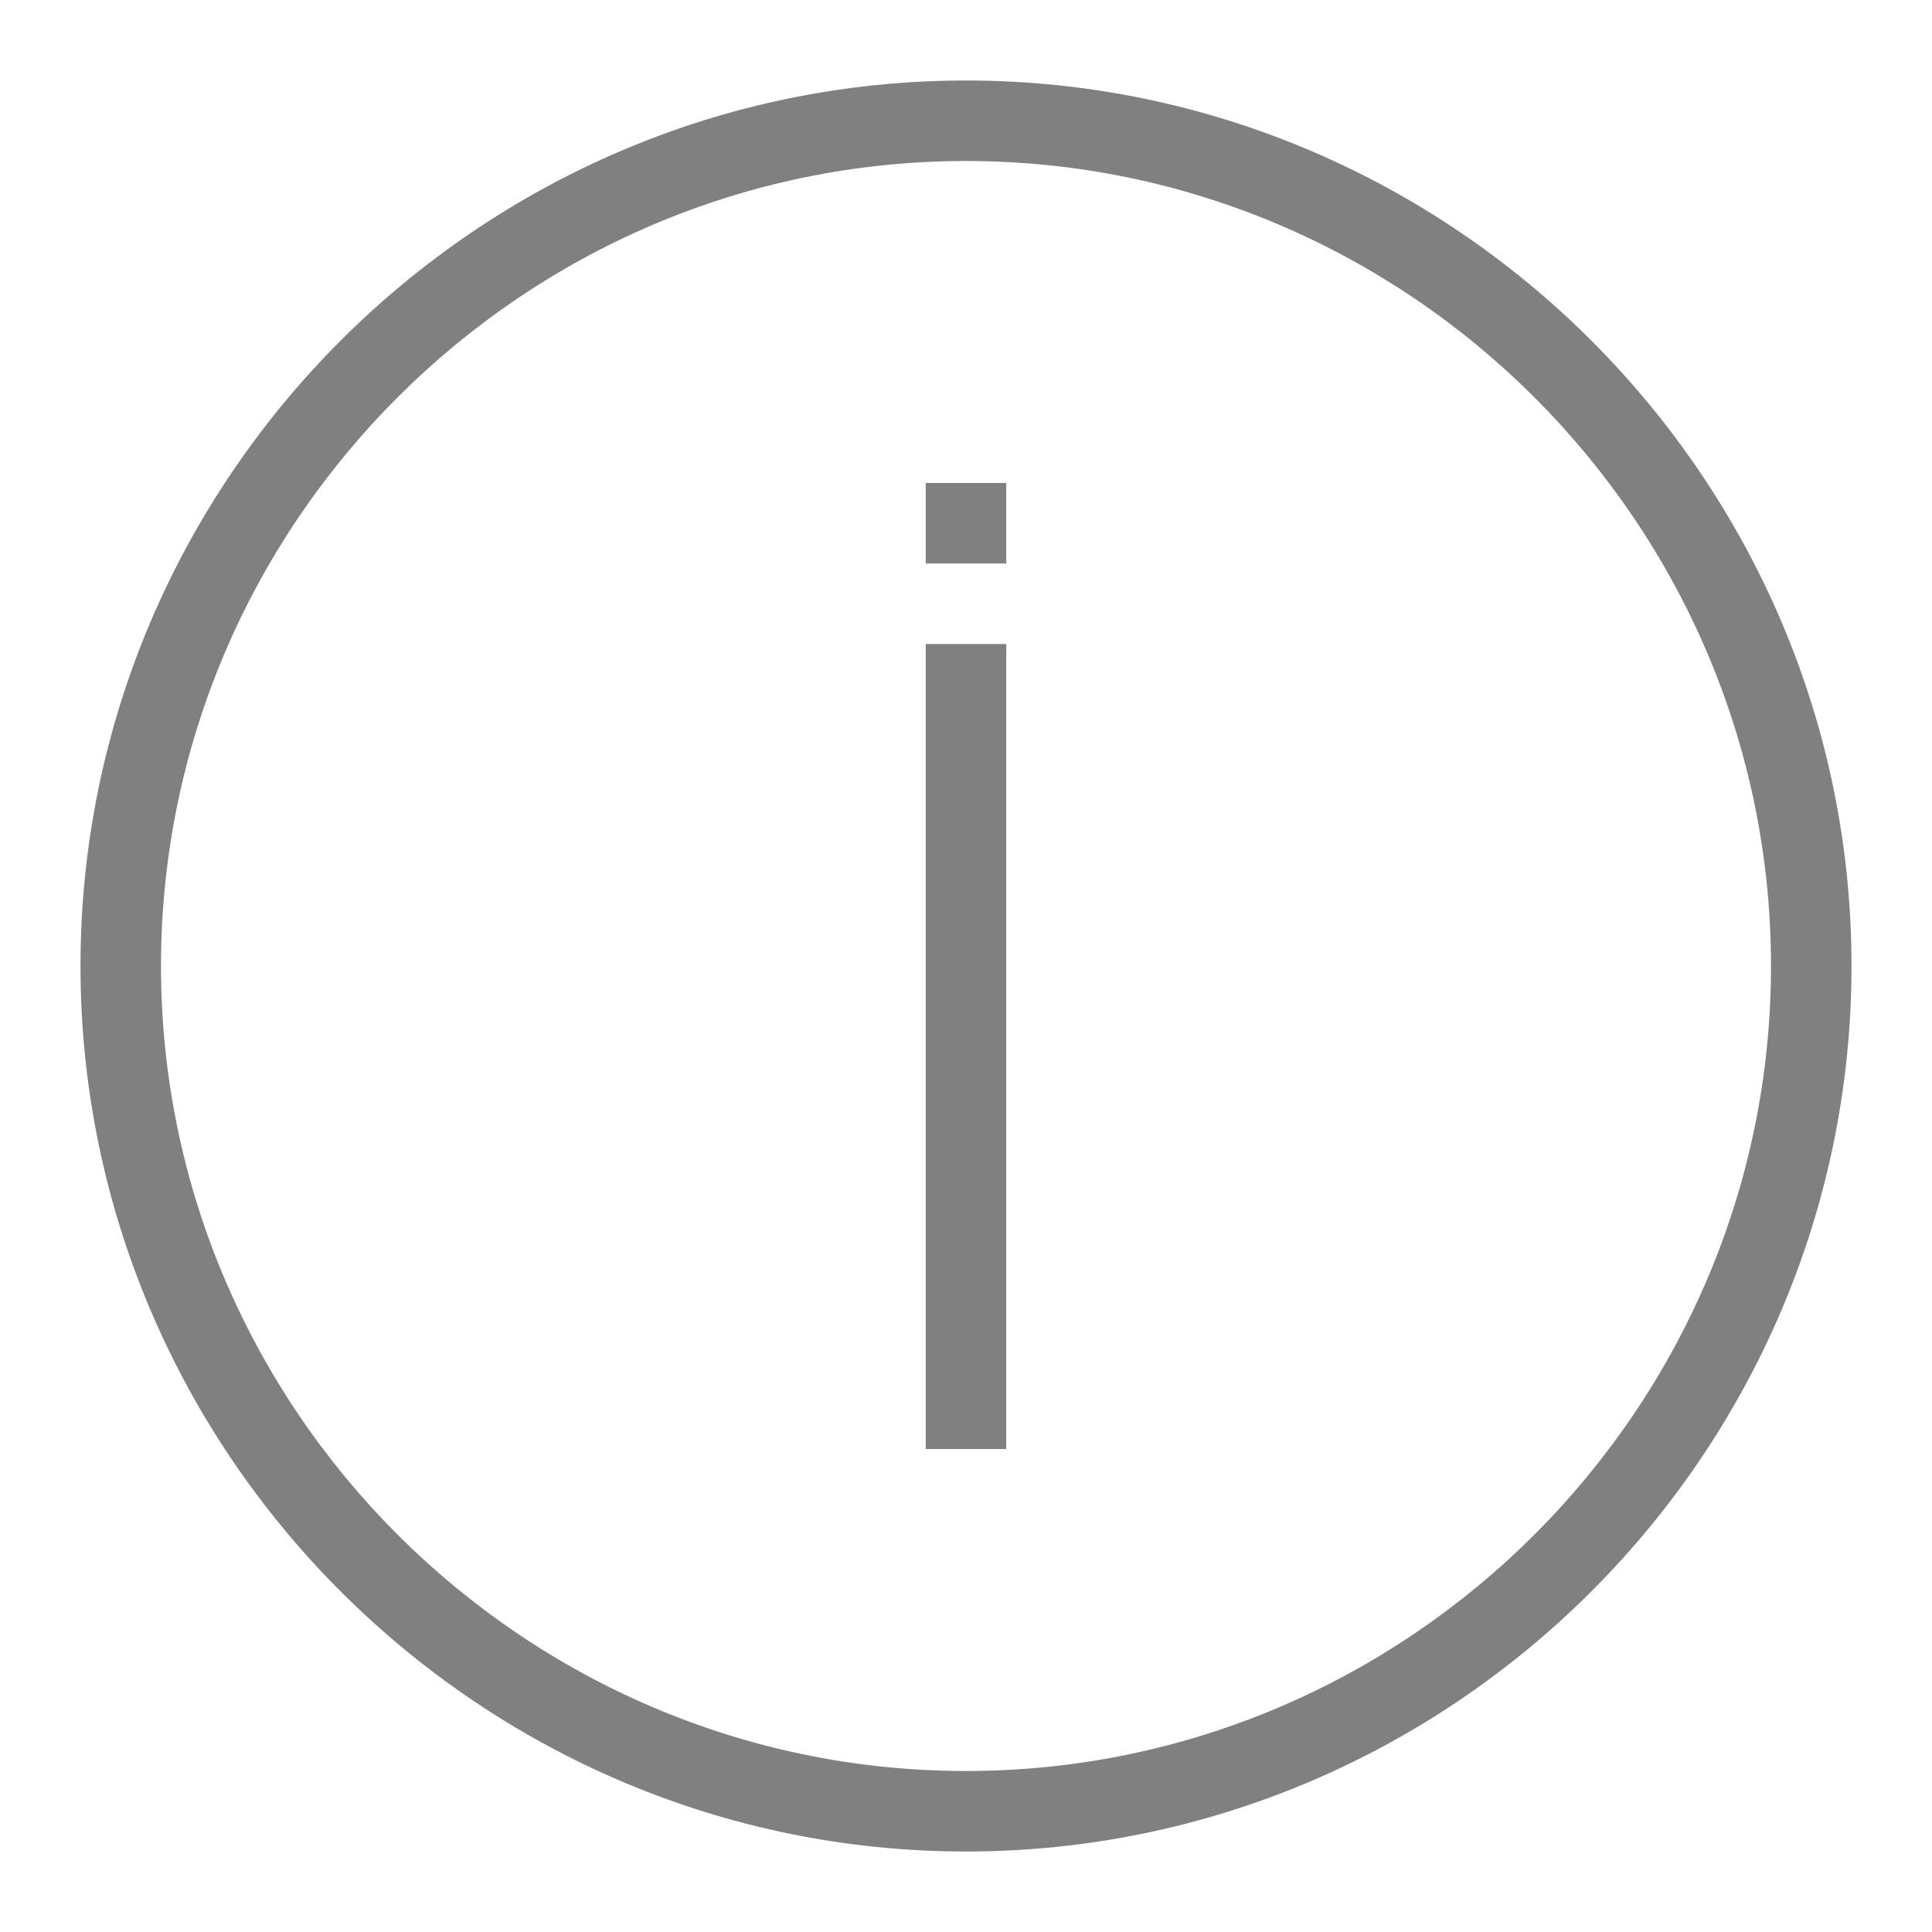 <?xml version="1.0"?>
<svg xmlns="http://www.w3.org/2000/svg" xmlns:xlink="http://www.w3.org/1999/xlink" id="Layer_1" style="enable-background:new 0 0 48 48;" version="1.1" viewBox="0 0 48 48" xml:space="preserve"><g><path d="M24,46C11.9,46,2,36.1,2,24S11.9,2,24,2s22,9.9,22,22S36.1,46,24,46z M24,4C13,4,4,13,4,24c0,11,9,20,20,20   c11,0,20-9,20-20C44,13,35,4,24,4z" fill="#808080" opacity="1" original-fill="#4915a5"/></g><g><rect height="20" width="2" x="23" y="16" fill="#808080" opacity="1" original-fill="#4915a5"/></g><g><rect height="2" width="2" x="23" y="12" fill="#808080" opacity="1" original-fill="#4915a5"/></g></svg>

